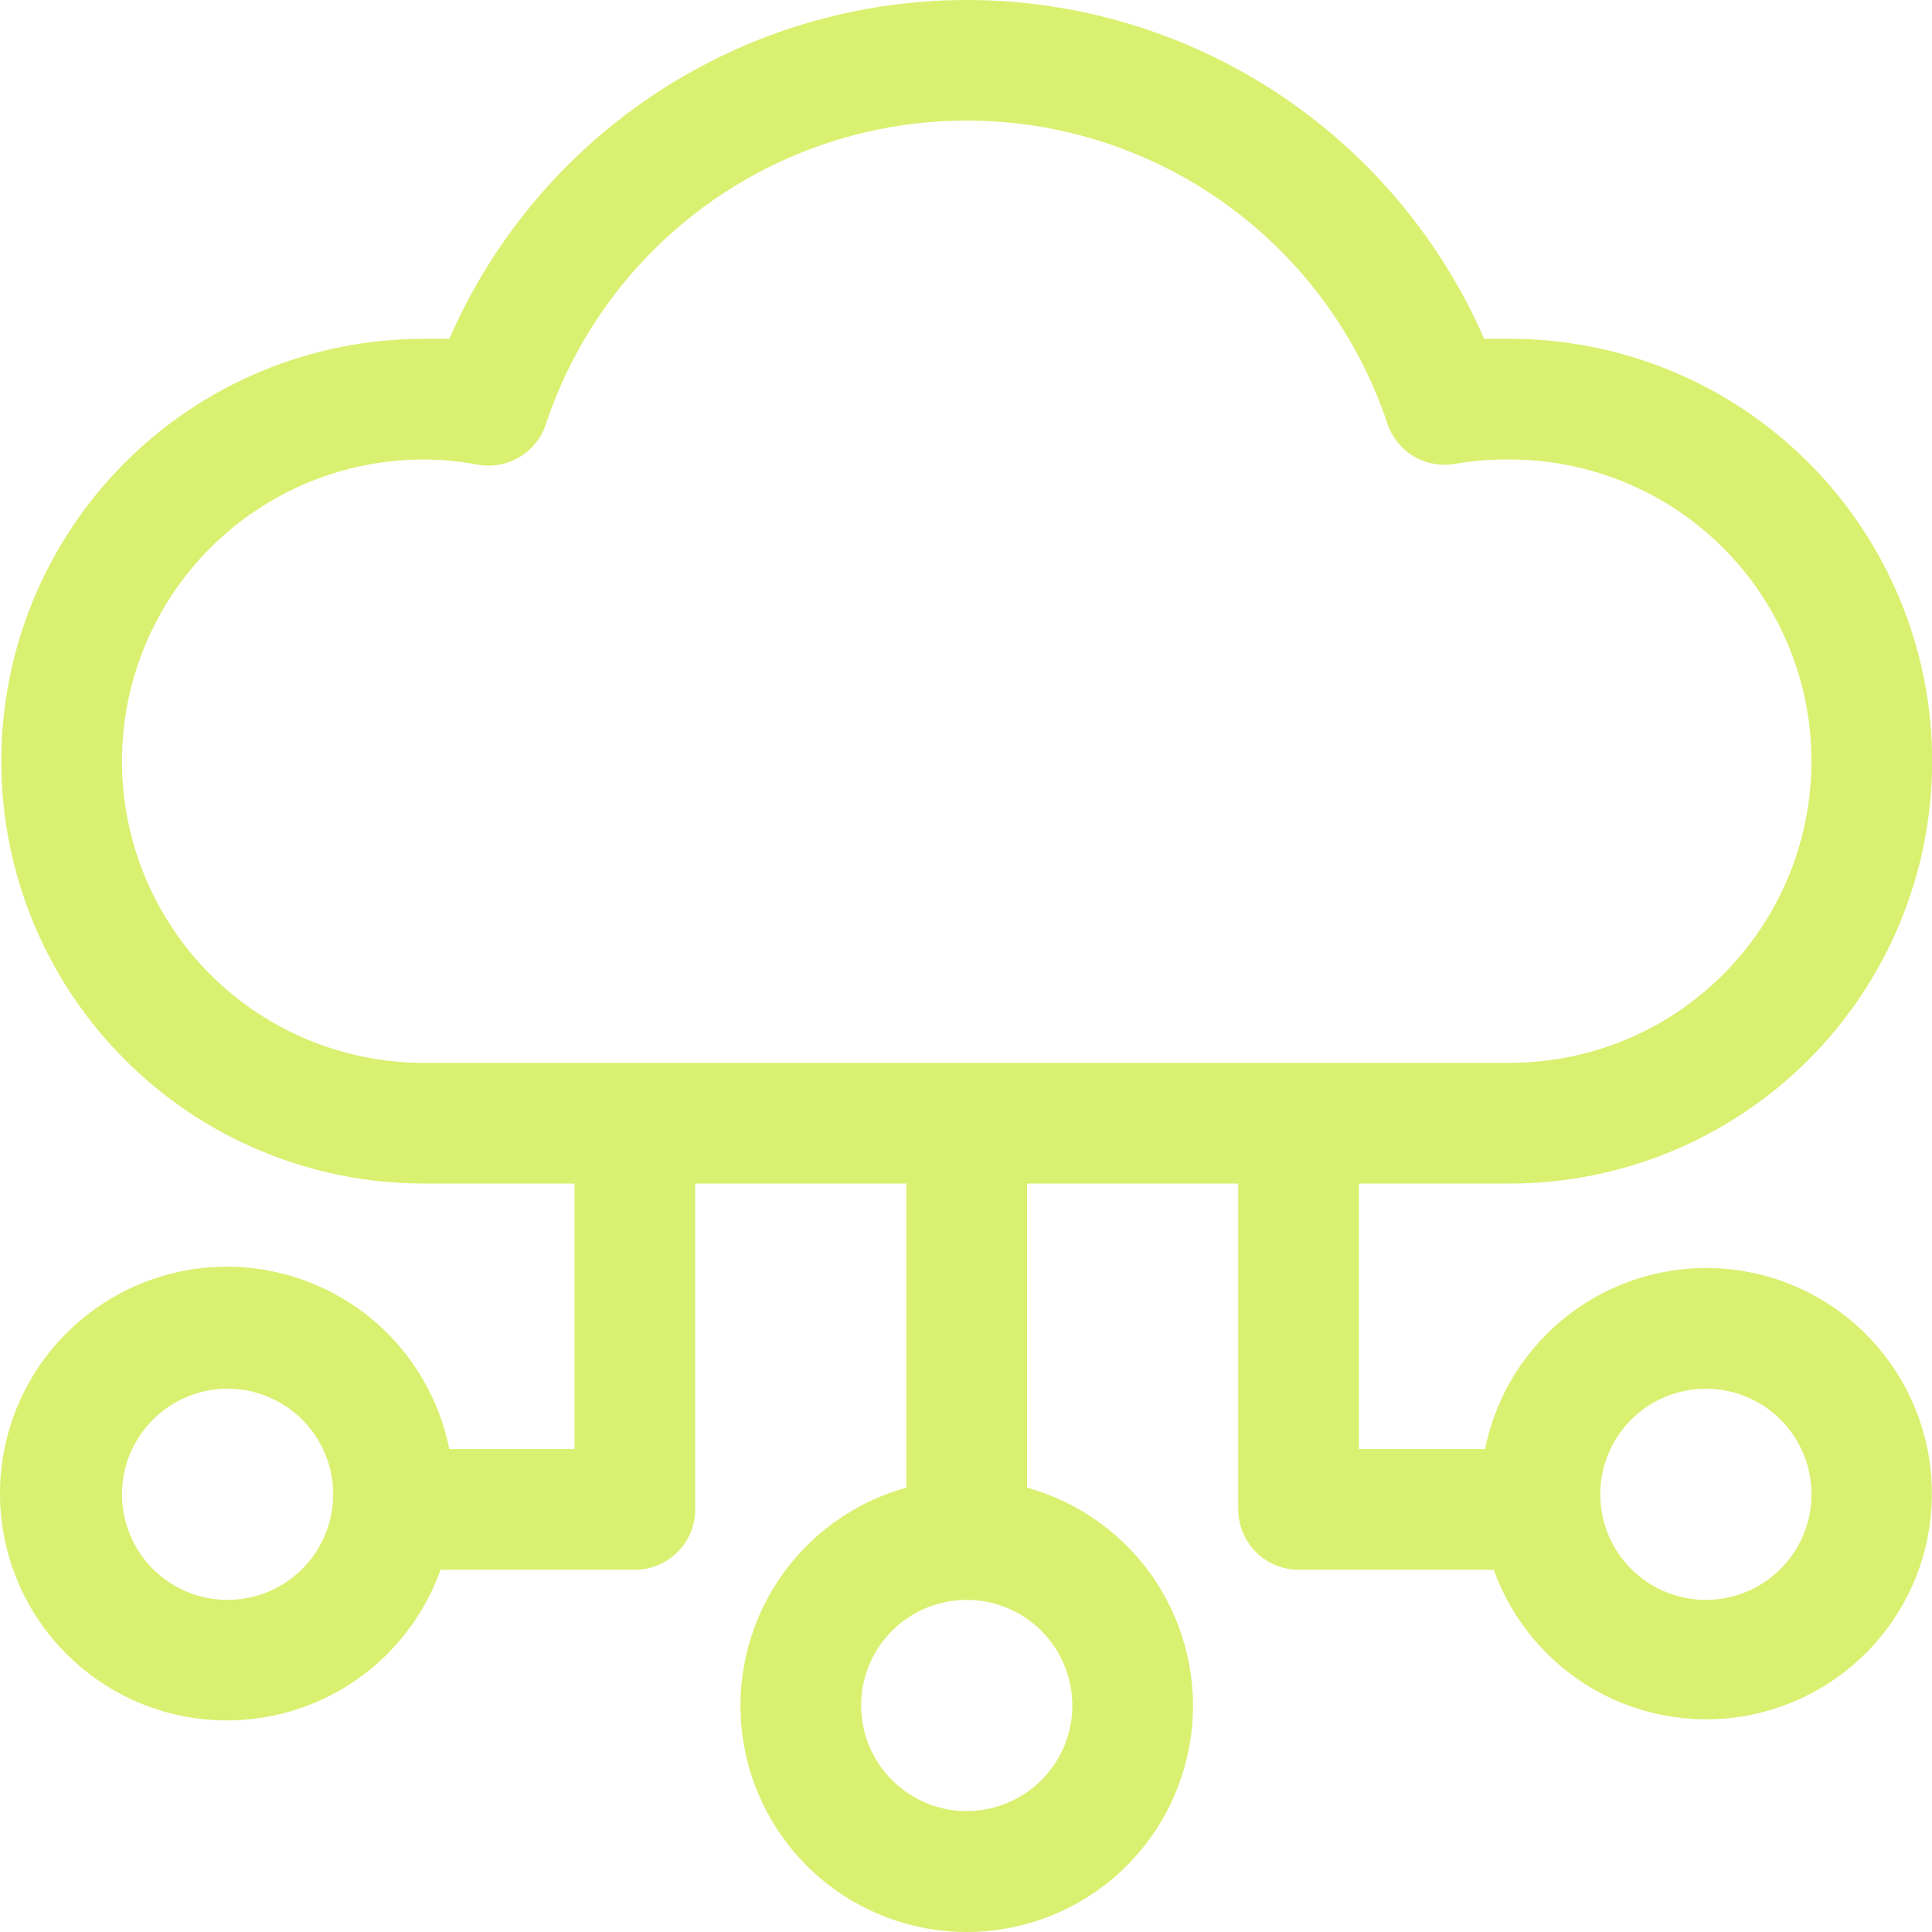 <svg width="30" height="30" viewBox="0 0 30 30" fill="none" xmlns="http://www.w3.org/2000/svg">
<path d="M23.444 18.378C25.183 18.378 26.851 17.687 28.081 16.457C29.311 15.227 30.002 13.559 30.002 11.82C30.002 10.08 29.311 8.412 28.081 7.182C26.851 5.952 25.183 5.261 23.444 5.261C23.313 5.261 23.177 5.261 23.046 5.261C22.364 3.697 21.24 2.367 19.813 1.432C18.386 0.498 16.717 0 15.011 0C13.306 0 11.637 0.498 10.21 1.432C8.783 2.367 7.659 3.697 6.977 5.261C6.846 5.261 6.71 5.261 6.579 5.261C4.84 5.261 3.171 5.952 1.941 7.182C0.711 8.412 0.02 10.08 0.02 11.82C0.02 13.559 0.711 15.227 1.941 16.457C3.171 17.687 4.84 18.378 6.579 18.378H8.921V22.501H6.977C6.81 21.665 6.345 20.918 5.67 20.399C4.994 19.88 4.153 19.623 3.303 19.676C2.452 19.729 1.65 20.089 1.044 20.689C0.438 21.288 0.071 22.087 0.009 22.937C-0.052 23.787 0.196 24.631 0.709 25.311C1.222 25.992 1.964 26.464 2.798 26.639C3.632 26.815 4.501 26.682 5.244 26.266C5.988 25.849 6.555 25.177 6.841 24.375H9.858C10.107 24.375 10.345 24.276 10.521 24.1C10.697 23.924 10.795 23.686 10.795 23.438V18.378H14.074V23.1C13.255 23.327 12.546 23.843 12.078 24.552C11.61 25.262 11.415 26.117 11.53 26.959C11.644 27.802 12.06 28.574 12.7 29.133C13.34 29.692 14.161 30 15.011 30C15.861 30 16.682 29.692 17.323 29.133C17.963 28.574 18.378 27.802 18.493 26.959C18.607 26.117 18.412 25.262 17.945 24.552C17.477 23.843 16.767 23.327 15.948 23.1V18.378H19.227V23.438C19.227 23.686 19.326 23.924 19.502 24.1C19.678 24.276 19.916 24.375 20.165 24.375H23.195C23.481 25.172 24.046 25.839 24.785 26.253C25.525 26.666 26.389 26.797 27.218 26.622C28.047 26.447 28.785 25.977 29.294 25.301C29.804 24.624 30.051 23.785 29.989 22.94C29.928 22.095 29.563 21.301 28.961 20.704C28.359 20.108 27.562 19.75 26.716 19.696C25.871 19.643 25.034 19.897 24.362 20.413C23.69 20.928 23.227 21.67 23.06 22.501H21.101V18.378H23.444ZM3.534 24.843C3.21 24.843 2.893 24.747 2.623 24.567C2.353 24.387 2.143 24.13 2.019 23.831C1.895 23.531 1.863 23.201 1.926 22.883C1.989 22.565 2.145 22.273 2.375 22.044C2.604 21.815 2.896 21.659 3.214 21.595C3.532 21.532 3.862 21.564 4.161 21.689C4.461 21.813 4.717 22.023 4.897 22.292C5.077 22.562 5.174 22.879 5.174 23.203C5.174 23.638 5.001 24.055 4.693 24.363C4.386 24.67 3.969 24.843 3.534 24.843ZM26.489 21.564C26.813 21.564 27.13 21.66 27.4 21.84C27.669 22.02 27.88 22.276 28.004 22.576C28.128 22.875 28.16 23.205 28.097 23.523C28.034 23.841 27.877 24.133 27.648 24.363C27.419 24.592 27.127 24.748 26.809 24.811C26.491 24.875 26.161 24.842 25.861 24.718C25.562 24.594 25.306 24.384 25.125 24.114C24.945 23.845 24.849 23.528 24.849 23.203C24.849 22.768 25.022 22.351 25.329 22.044C25.637 21.736 26.054 21.564 26.489 21.564ZM16.651 26.483C16.651 26.807 16.555 27.124 16.375 27.393C16.195 27.663 15.938 27.873 15.639 27.997C15.339 28.122 15.009 28.154 14.691 28.091C14.373 28.027 14.081 27.871 13.852 27.642C13.623 27.413 13.466 27.12 13.403 26.802C13.34 26.484 13.372 26.155 13.496 25.855C13.621 25.555 13.831 25.299 14.1 25.119C14.37 24.939 14.687 24.843 15.011 24.843C15.446 24.843 15.863 25.016 16.171 25.323C16.478 25.631 16.651 26.048 16.651 26.483ZM6.579 16.504C5.337 16.504 4.145 16.011 3.266 15.132C2.388 14.254 1.894 13.062 1.894 11.82C1.894 10.577 2.388 9.386 3.266 8.507C4.145 7.629 5.337 7.135 6.579 7.135C6.86 7.136 7.141 7.162 7.418 7.215C7.643 7.256 7.875 7.213 8.071 7.095C8.267 6.977 8.413 6.791 8.481 6.573C8.939 5.204 9.816 4.013 10.988 3.169C12.16 2.326 13.567 1.872 15.011 1.872C16.455 1.872 17.863 2.326 19.035 3.169C20.206 4.013 21.084 5.204 21.542 6.573C21.613 6.789 21.76 6.971 21.955 7.087C22.151 7.202 22.382 7.243 22.605 7.201C22.882 7.153 23.163 7.131 23.444 7.135C24.686 7.135 25.878 7.629 26.756 8.507C27.635 9.386 28.128 10.577 28.128 11.82C28.128 13.062 27.635 14.254 26.756 15.132C25.878 16.011 24.686 16.504 23.444 16.504H6.579Z" fill="#DAF070"/>
</svg>
